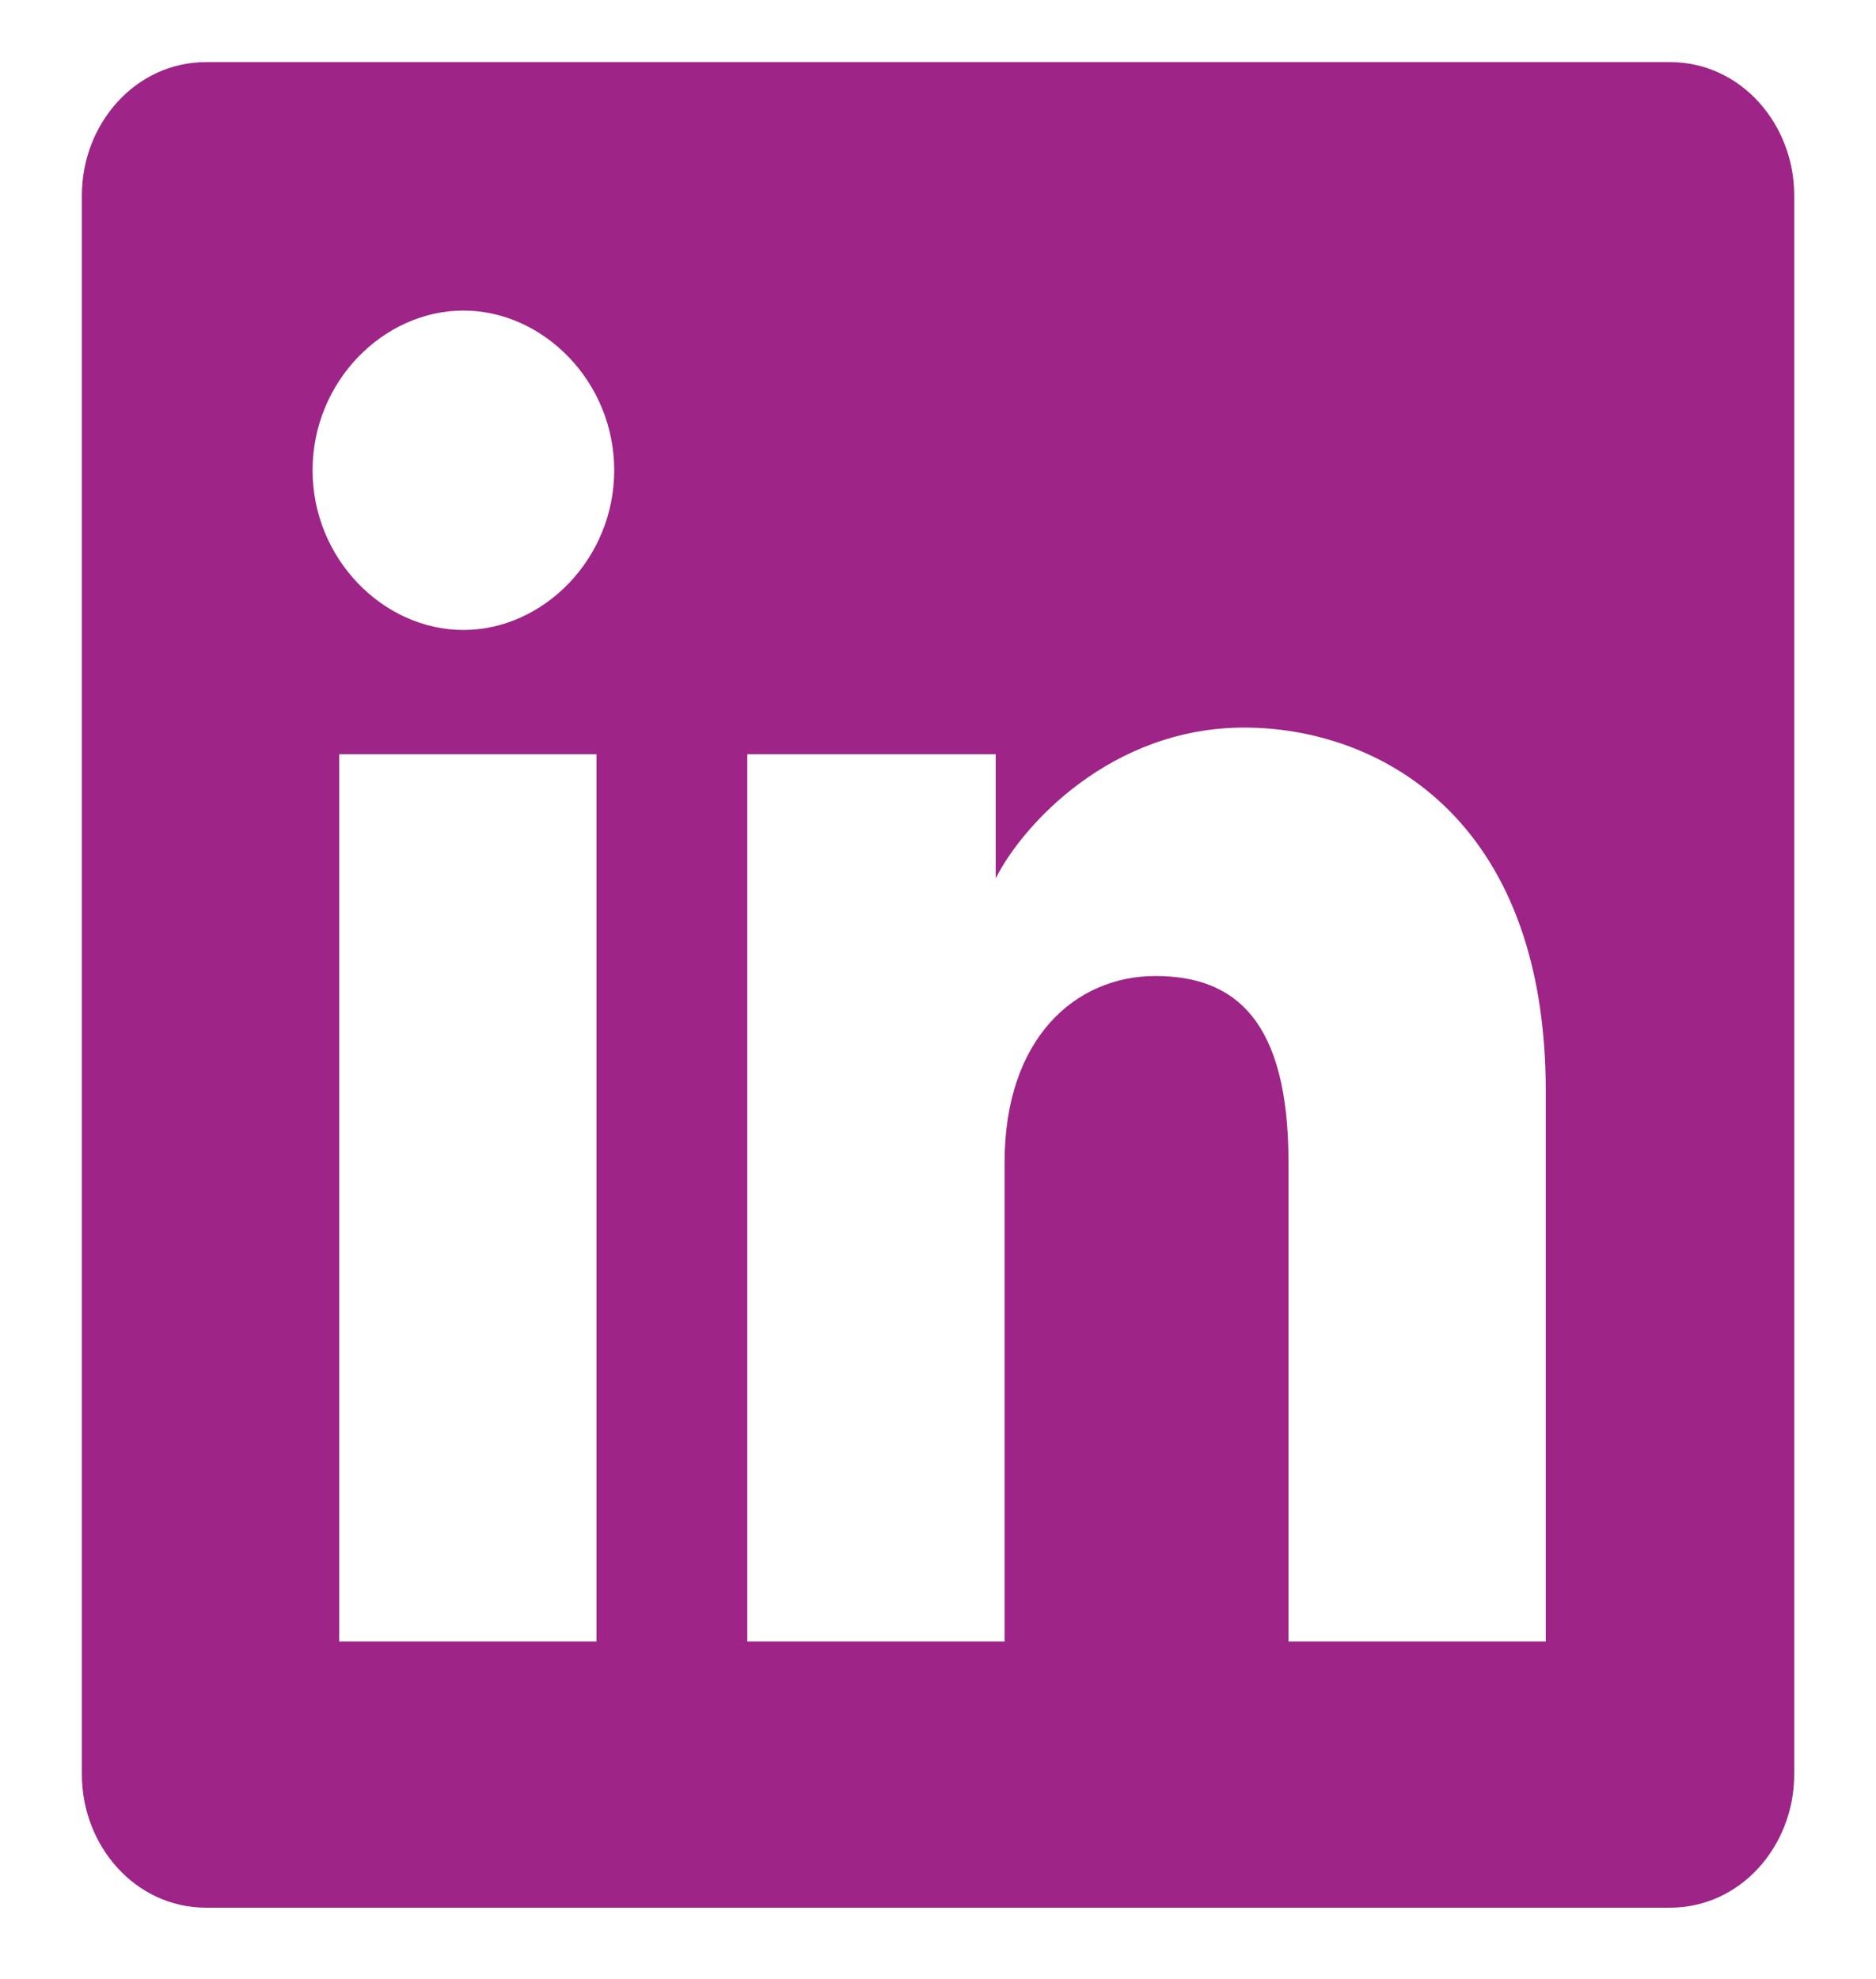<?xml version="1.0" encoding="UTF-8"?>
<svg id="Layer_1" data-name="Layer 1" xmlns="http://www.w3.org/2000/svg" viewBox="0 0 21.145 22.3">
  <defs>
    <style>
      .cls-1 {
        fill: #9e2487;
      }
    </style>
  </defs>
  <path class="cls-1" d="M17.423,18.5h-2.9v-5.4c0-1.6-.6-2.1-1.5-2.1s-1.7.7-1.7,2.1v5.4h-2.9v-10h2.8v1.4h0c.3-.6,1.3-1.7,2.8-1.7s3.4,1,3.4,4.1v6.2h0ZM5.223,7.1c-.9,0-1.7-.8-1.7-1.8s.8-1.8,1.7-1.8,1.7.8,1.7,1.8-.8,1.8-1.7,1.8M6.723,18.5h-2.9v-10h2.9v10ZM18.823.7H2.323c-.8,0-1.4.7-1.4,1.5v17.8c0,.8.6,1.5,1.4,1.5h16.5c.8,0,1.4-.7,1.4-1.5V2.2c0-.8-.6-1.5-1.4-1.5"/>
</svg>